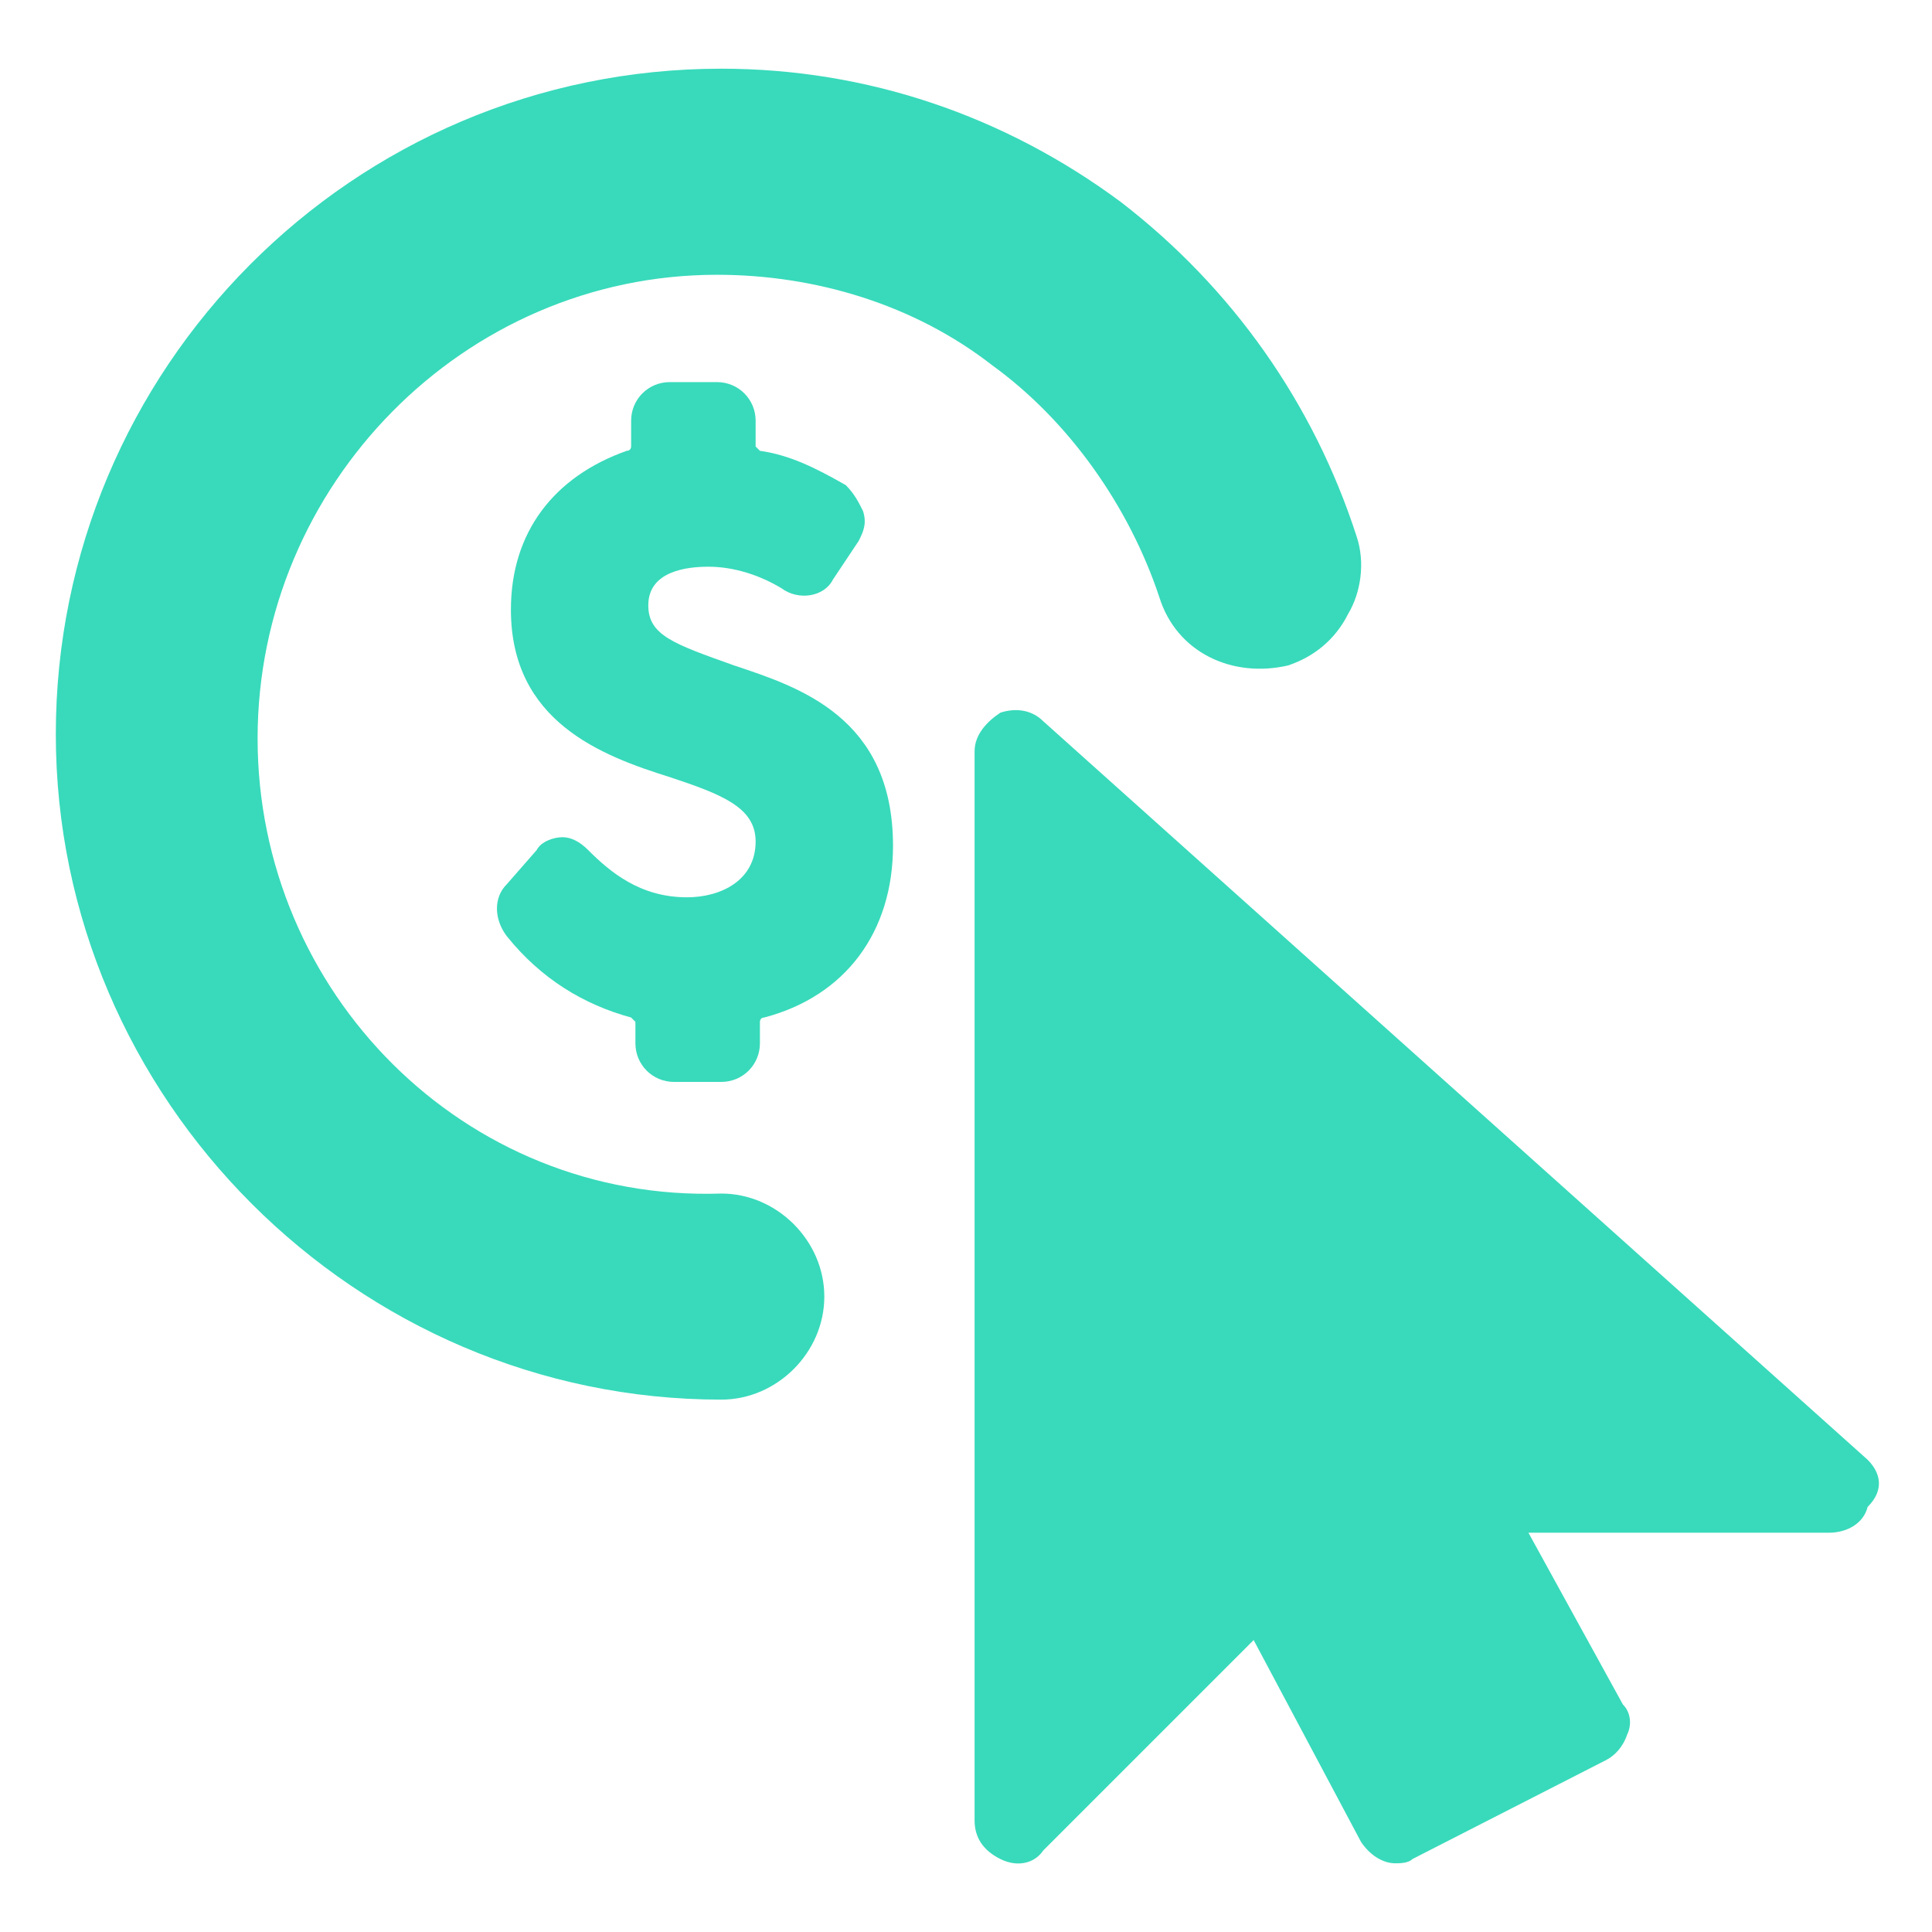 <svg xmlns="http://www.w3.org/2000/svg" viewBox="0 0 45 45" width="45" height="45"><style>.st0{fill:#38dabb}</style><path class="st0" d="M43.5 34L24.3 16.8c-.3-.3-.7-.3-1-.2-.3.2-.6.5-.6.9v24.9c0 .4.2.7.6.9s.8.1 1-.2l4.9-4.9 2.5 4.7c.2.3.5.5.8.5.1 0 .3 0 .4-.1l4.5-2.3c.2-.1.4-.3.5-.6.1-.2.1-.5-.1-.7l-2.2-4h7c.4 0 .8-.2.9-.6.4-.4.3-.8 0-1.1zM17.1 15.5c-1.4-.5-2-.7-2-1.4 0-.8.9-.9 1.4-.9.6 0 1.2.2 1.7.5.4.3 1 .2 1.2-.2l.6-.9c.1-.2.2-.4.1-.7-.1-.2-.2-.4-.4-.6-.7-.4-1.3-.7-2-.8l-.1-.1v-.6c0-.5-.4-.9-.9-.9h-1.1c-.5 0-.9.4-.9.9v.6s0 .1-.1.1c-1.7.6-2.7 1.9-2.7 3.7 0 2.6 2.1 3.4 3.7 3.9 1.2.4 2 .7 2 1.5 0 .9-.8 1.3-1.6 1.3-1.1 0-1.8-.6-2.3-1.1-.2-.2-.4-.3-.6-.3-.2 0-.5.1-.6.3l-.7.8c-.3.3-.3.8 0 1.2.8 1 1.8 1.6 2.9 1.9l.1.1v.5c0 .5.4.9.9.9h1.1c.5 0 .9-.4.9-.9v-.5s0-.1.1-.1c1.9-.5 3-2 3-4 0-3-2.2-3.7-3.7-4.2z"/><path class="st0" d="M31.6 12.5c-1-3.1-2.9-5.8-5.5-7.8-2.7-2-5.9-3.1-9.3-3.1-8.6 0-15.5 7-15.5 15.5s7 15.5 15.5 15.5c1.3 0 2.4-1.1 2.4-2.4s-1.1-2.4-2.4-2.4C10.8 28 6 23.1 6 17.2S10.8 6.4 16.7 6.4c2.3 0 4.6.7 6.4 2.1 1.8 1.3 3.2 3.3 3.9 5.4.4 1.3 1.7 1.9 3 1.6.6-.2 1.1-.6 1.4-1.2.3-.5.4-1.2.2-1.8z"/></svg>